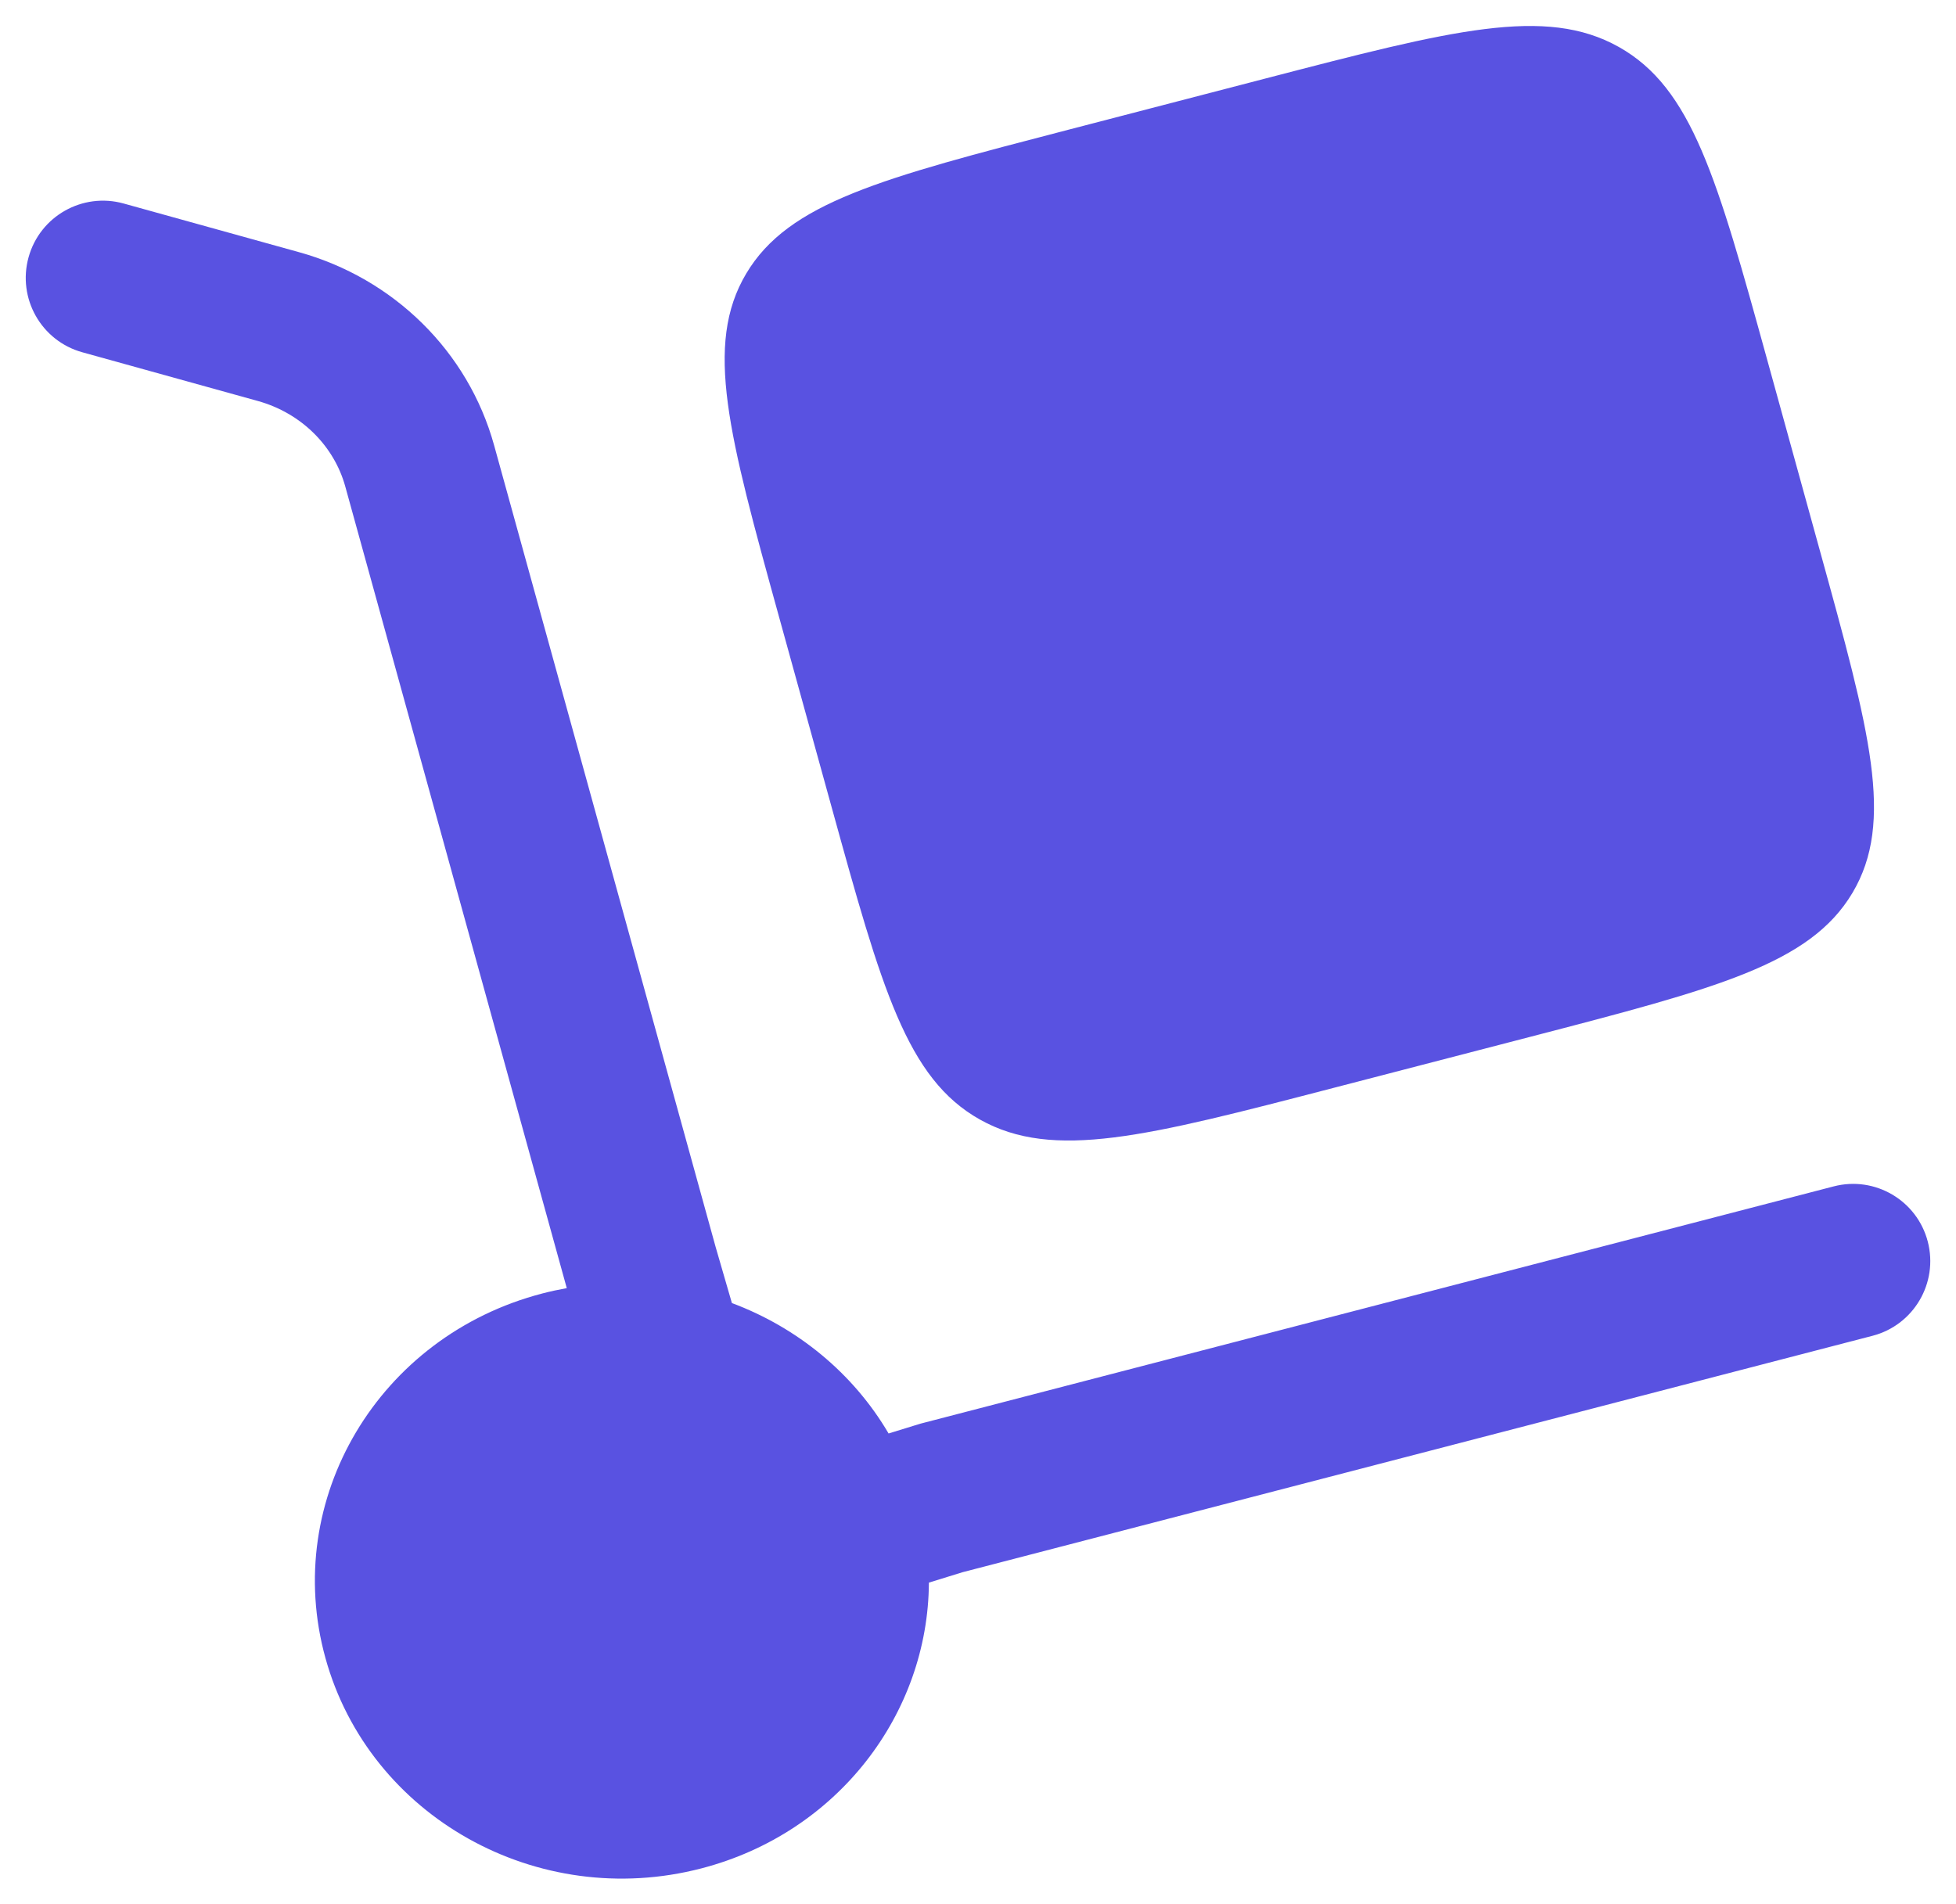 <svg xmlns="http://www.w3.org/2000/svg" width="38" height="37" viewBox="0 0 38 37" fill="none"><path d="M15.129 11.966L16.158 15.69C17.128 19.201 17.613 20.957 19.039 21.755C20.465 22.554 22.275 22.083 25.895 21.142L29.735 20.145C33.355 19.204 35.165 18.733 35.988 17.35C36.811 15.967 36.326 14.212 35.356 10.701L34.328 6.976C33.358 3.465 32.873 1.71 31.447 0.911C30.021 0.113 28.21 0.583 24.59 1.524L20.751 2.522C17.131 3.463 15.32 3.933 14.497 5.316C13.674 6.699 14.159 8.455 15.129 11.966Z" fill="#5952E1"></path><path d="M0.555 4.999C0.776 4.2 1.603 3.733 2.401 3.954L5.809 4.9C7.643 5.409 9.094 6.822 9.6 8.655L13.902 24.227L14.219 25.32C15.485 25.793 16.573 26.678 17.263 27.854L17.883 27.663L35.623 23.053C36.425 22.844 37.244 23.325 37.452 24.127C37.66 24.929 37.179 25.748 36.378 25.956L18.703 30.549L18.046 30.752C18.032 33.294 16.279 35.616 13.625 36.305C10.444 37.132 7.174 35.301 6.322 32.216C5.47 29.131 7.357 25.96 10.538 25.133C10.696 25.092 10.854 25.058 11.011 25.03L6.708 9.454C6.492 8.67 5.858 8.027 5.007 7.791L1.599 6.845C0.801 6.624 0.334 5.797 0.555 4.999Z" fill="#5952E1"></path></svg>
